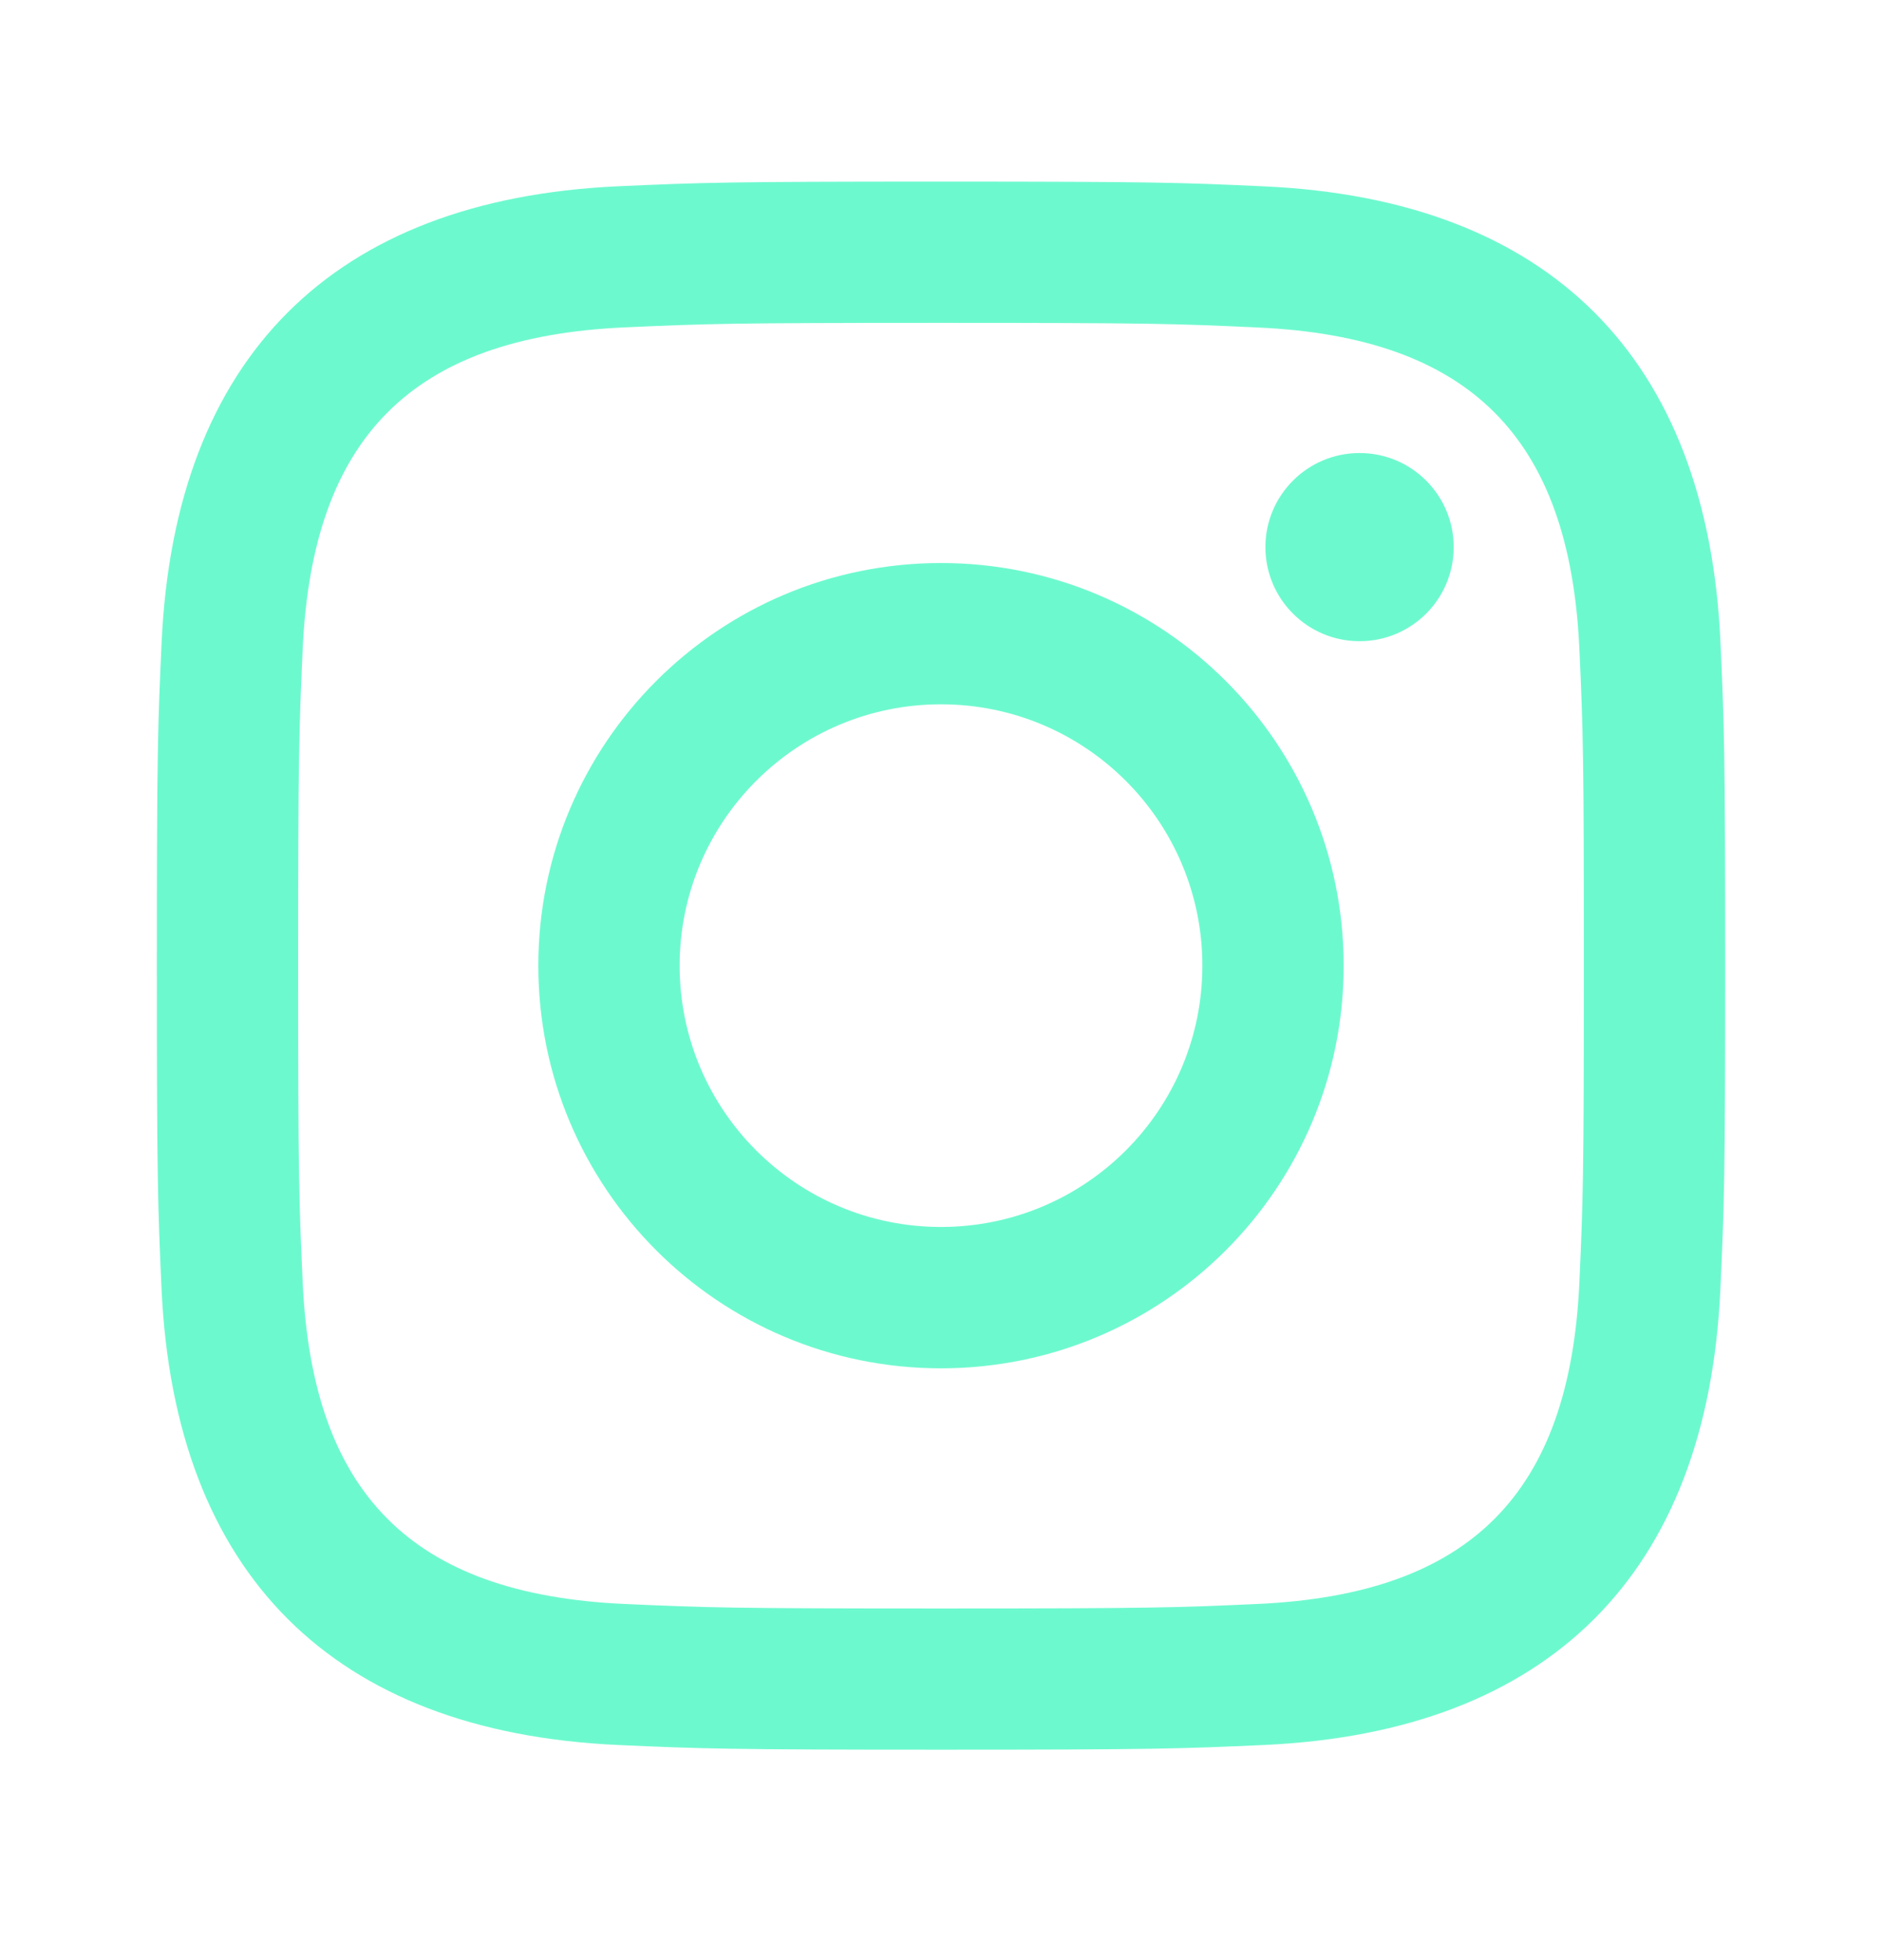 <svg width="24" height="25" viewBox="0 0 24 25" fill="none" xmlns="http://www.w3.org/2000/svg">
<g id="Frame">
<path id="Vector" d="M12 4.118C14.67 4.118 14.987 4.128 16.042 4.177C18.752 4.3 20.017 5.586 20.141 8.276C20.189 9.33 20.198 9.647 20.198 12.317C20.198 14.988 20.188 15.303 20.141 16.358C20.017 19.045 18.754 20.333 16.042 20.457C14.987 20.505 14.672 20.515 12 20.515C9.33 20.515 9.013 20.505 7.959 20.457C5.242 20.333 3.983 19.041 3.86 16.357C3.812 15.303 3.802 14.987 3.802 12.316C3.802 9.646 3.812 9.33 3.86 8.275C3.984 5.586 5.247 4.299 7.959 4.176C9.014 4.128 9.33 4.118 12 4.118ZM12 2.316C9.284 2.316 8.944 2.328 7.878 2.376C4.246 2.543 2.228 4.558 2.061 8.193C2.012 9.26 2 9.6 2 12.316C2 15.032 2.012 15.373 2.06 16.439C2.227 20.071 4.242 22.089 7.877 22.256C8.944 22.304 9.284 22.316 12 22.316C14.716 22.316 15.057 22.304 16.123 22.256C19.752 22.089 21.775 20.074 21.939 16.439C21.988 15.373 22 15.032 22 12.316C22 9.6 21.988 9.26 21.94 8.193C21.777 4.565 19.759 2.543 16.124 2.377C15.057 2.328 14.716 2.316 12 2.316V2.316ZM12 7.181C9.164 7.181 6.865 9.48 6.865 12.316C6.865 15.152 9.164 17.452 12 17.452C14.836 17.452 17.135 15.153 17.135 12.316C17.135 9.48 14.836 7.181 12 7.181ZM12 15.649C10.159 15.649 8.667 14.158 8.667 12.316C8.667 10.475 10.159 8.983 12 8.983C13.841 8.983 15.333 10.475 15.333 12.316C15.333 14.158 13.841 15.649 12 15.649ZM17.338 5.778C16.675 5.778 16.137 6.316 16.137 6.978C16.137 7.641 16.675 8.178 17.338 8.178C18.001 8.178 18.538 7.641 18.538 6.978C18.538 6.316 18.001 5.778 17.338 5.778Z" fill="#6DF9CE"/>
</g>
</svg>
